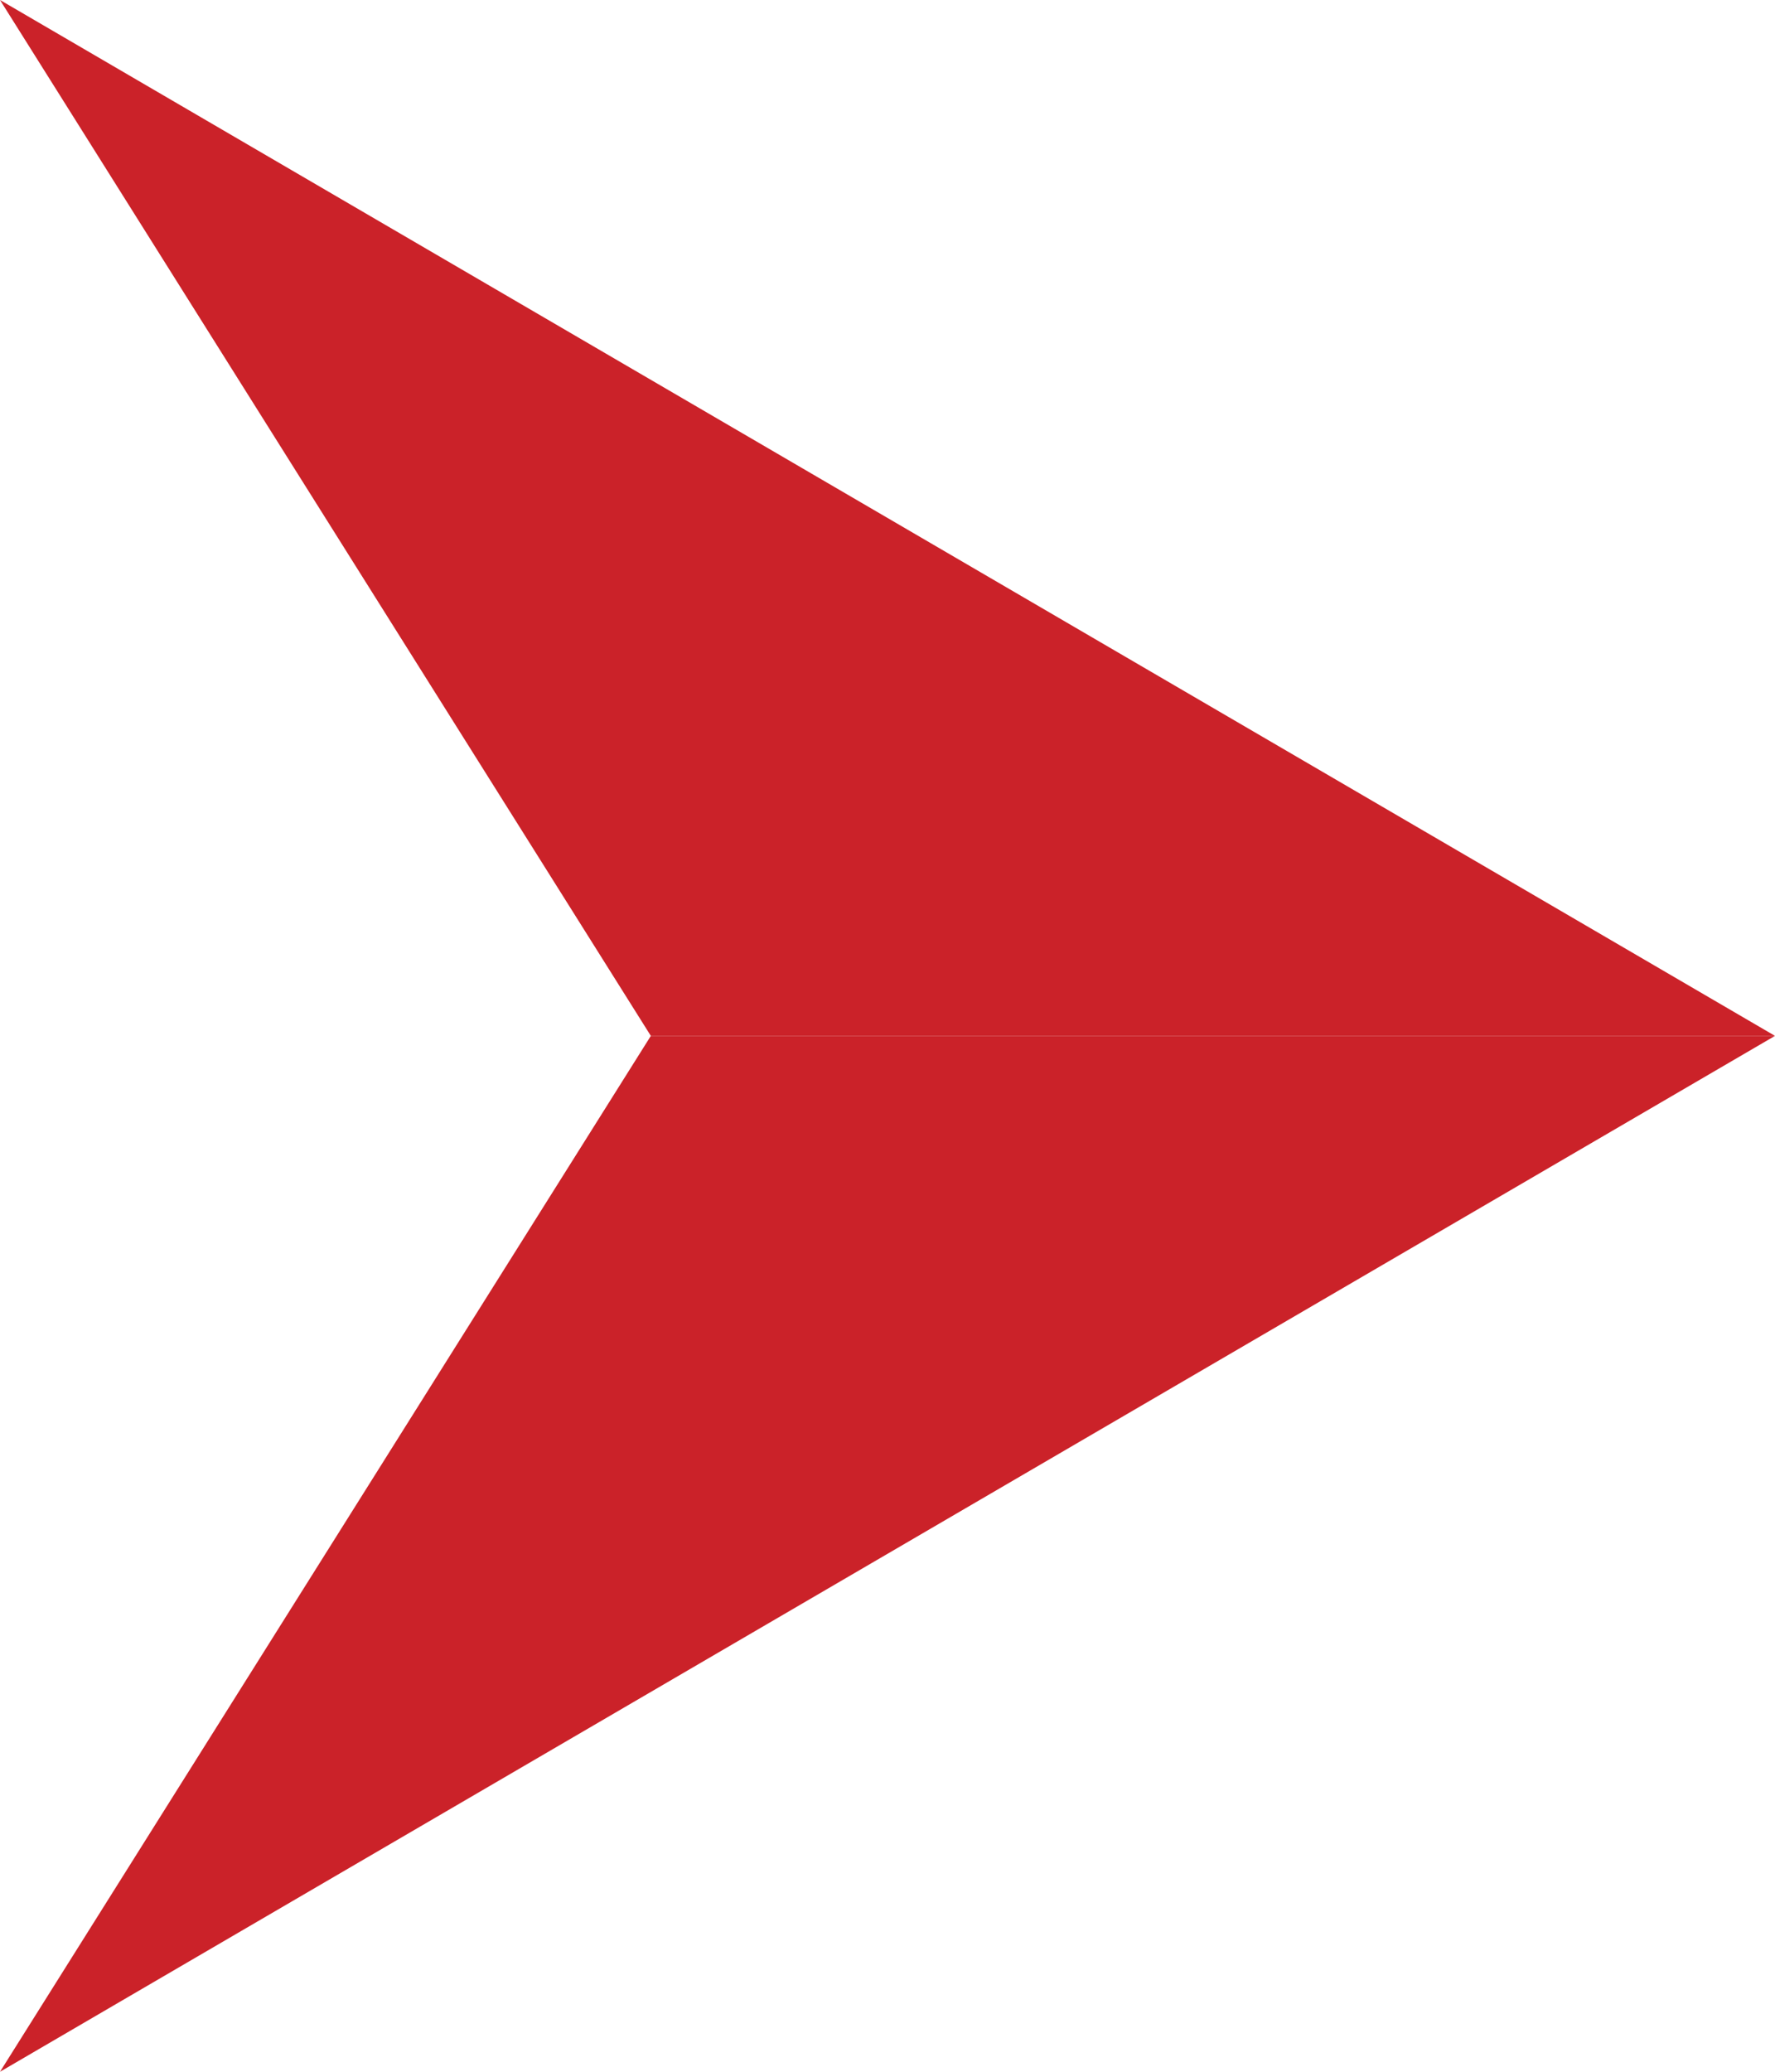<?xml version="1.0"?>
<svg xmlns="http://www.w3.org/2000/svg" viewBox="0 0 240 280" width="240" height="280" x="0" y="0"><defs><style>.cls-1{fill:#cb2229;}</style></defs><title>arrow_right_1</title><g id="Layer_2" data-name="Layer 2"><g id="Layer_1-2" data-name="Layer 1"><polygon class="cls-1" points="0 280 240 140 88 140 0 280"/><polygon class="cls-1" points="0 0 88 140 240 140 0 0"/></g></g></svg>
